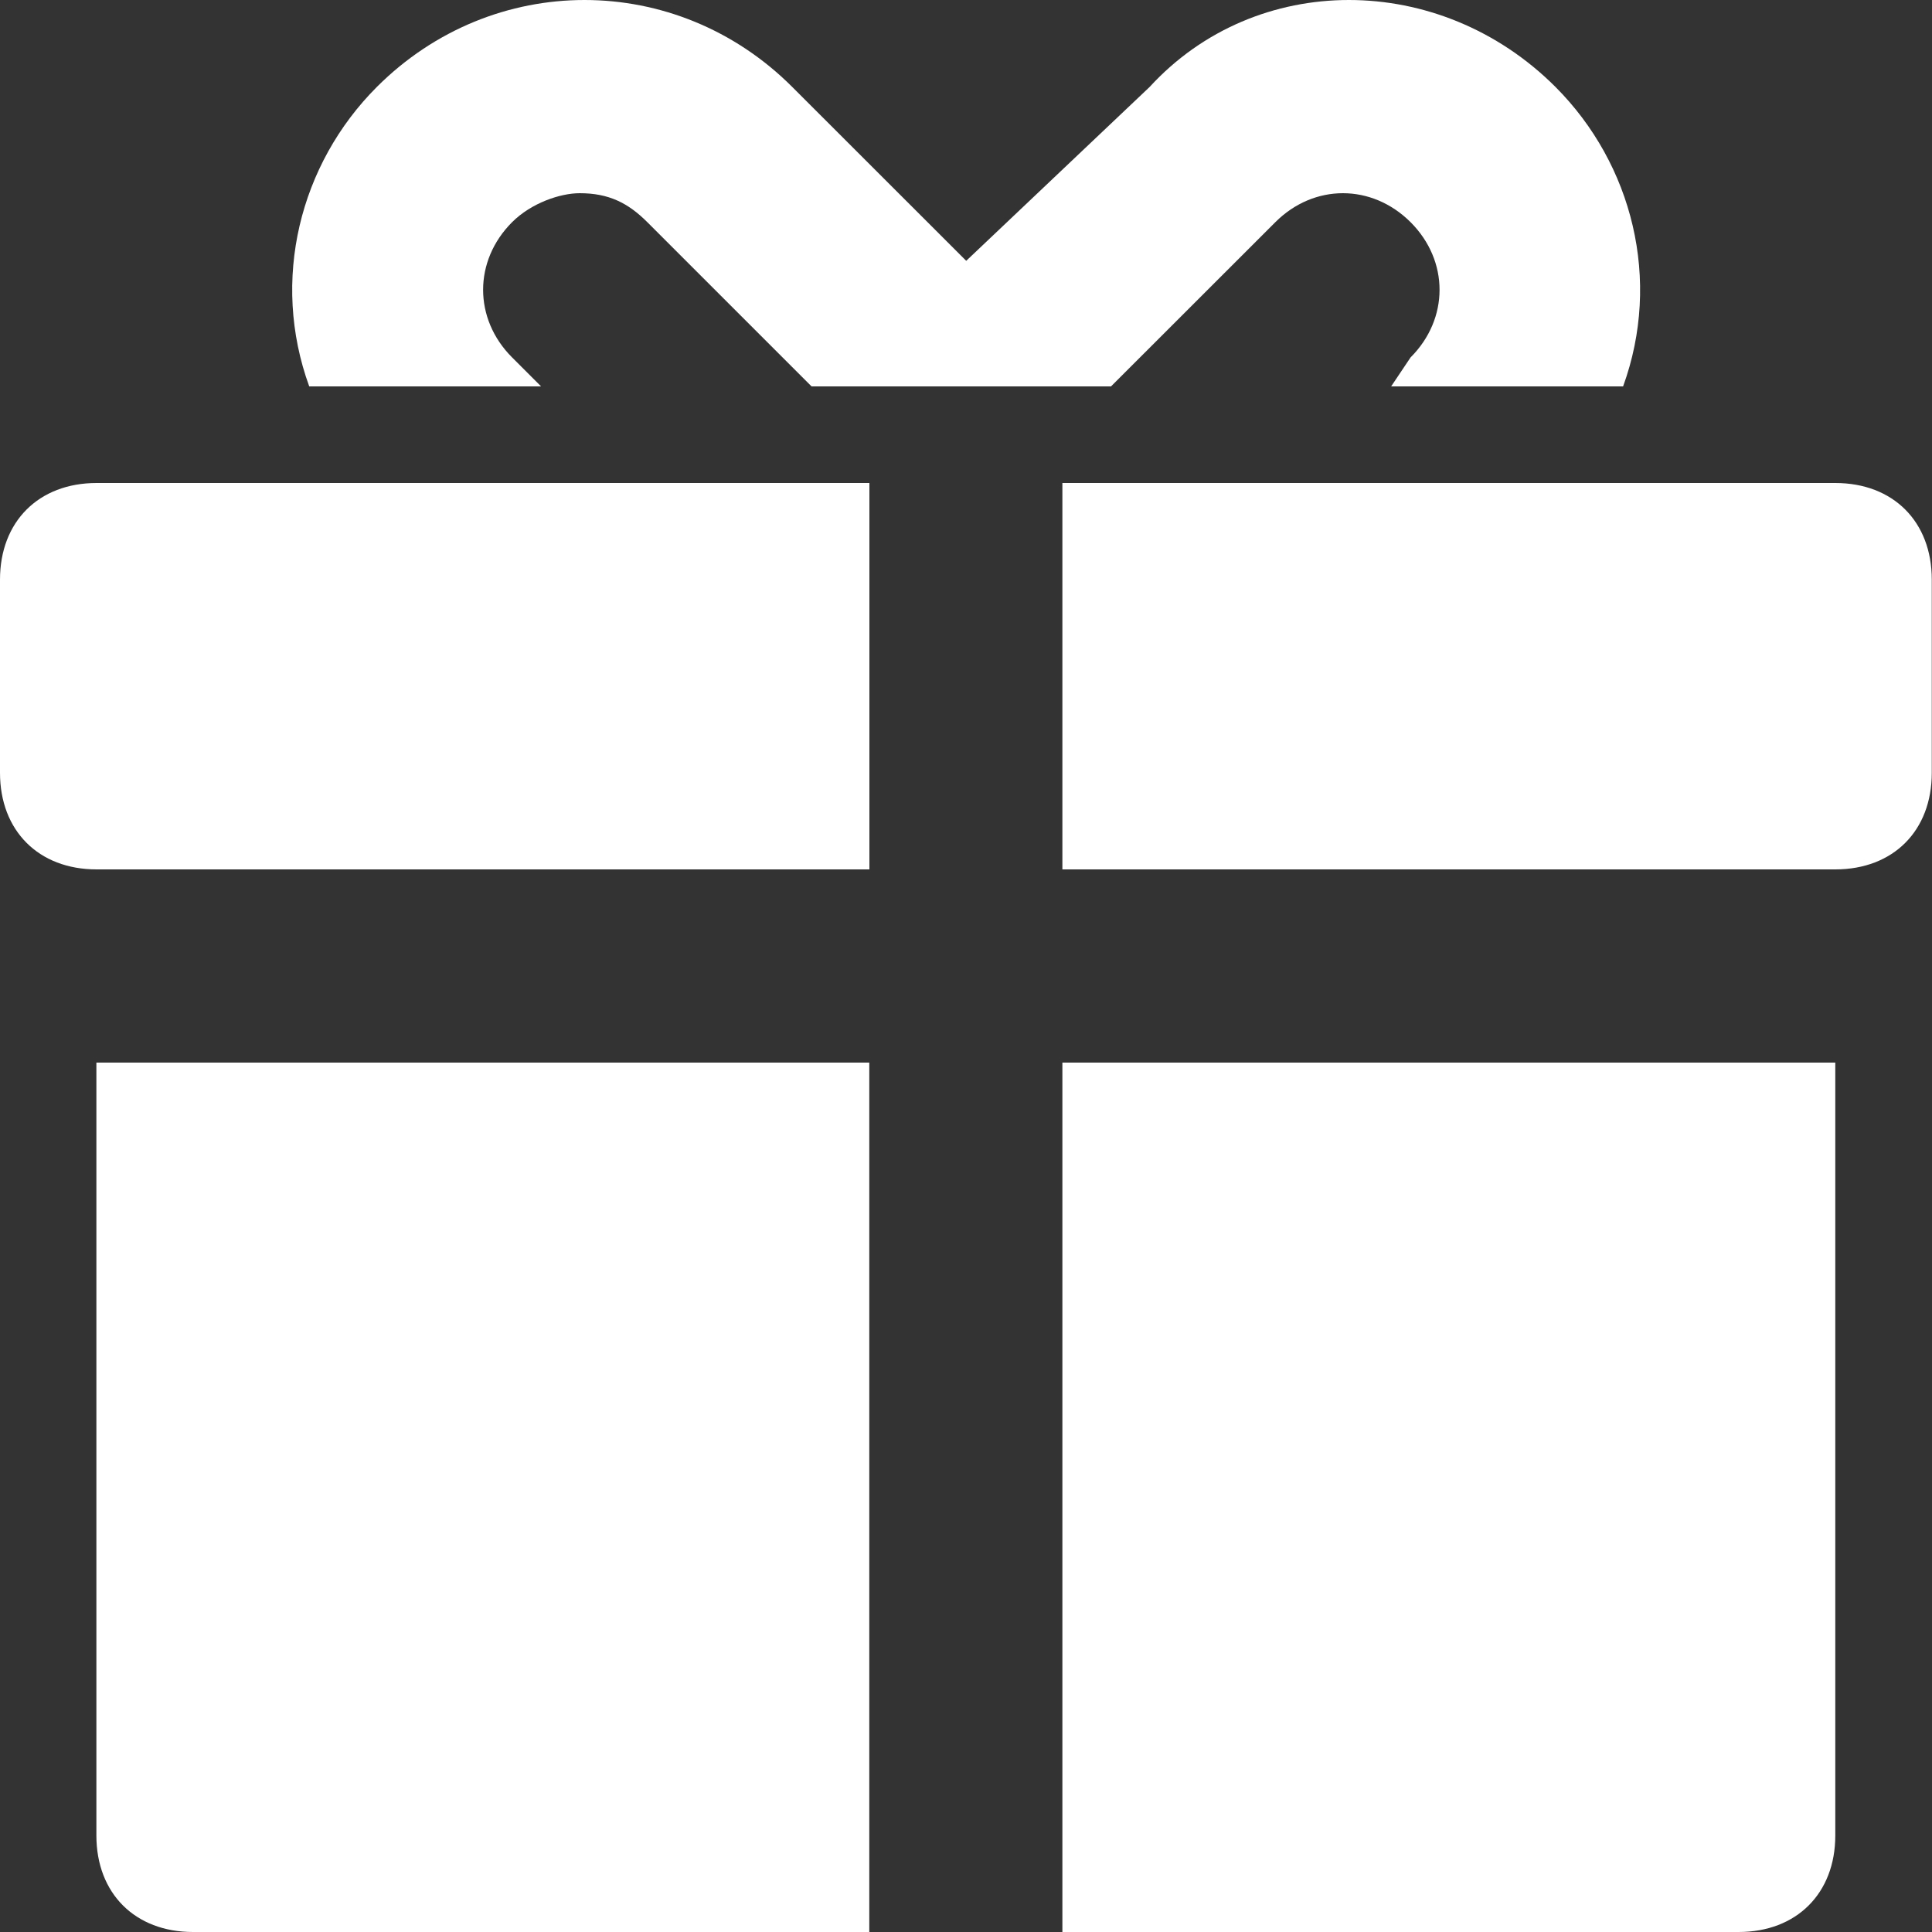 <?xml version="1.0" encoding="UTF-8"?> <svg xmlns="http://www.w3.org/2000/svg" width="18" height="18" viewBox="0 0 18 18" fill="none"><rect x="0" y="0" width="18" height="18" fill="#333333" stroke="none"/><path d="M0.898 17.101C0.898 17.64 1.258 18 1.798 18H8.099V9.9H0.898V17.101Z" fill="white"></path><path d="M9.898 18H16.198C16.738 18 17.099 17.64 17.099 17.101V9.9H9.898V18Z" fill="white"></path><path d="M0 5.4V7.2C0 7.74 0.36 8.1 0.9 8.1H8.1V4.5H0.9C0.36 4.5 0 4.86 0 5.4Z" fill="white"></path><path d="M17.099 4.5H9.898V8.1H17.099C17.639 8.1 17.998 7.74 17.998 7.2V5.4C17.998 4.86 17.639 4.5 17.099 4.5Z" fill="white"></path><path d="M5.041 3.6L4.771 3.33C4.411 2.97 4.411 2.43 4.771 2.07C4.951 1.89 5.221 1.8 5.401 1.8C5.671 1.8 5.851 1.89 6.031 2.07L7.561 3.6H7.831H10.082H10.351L11.882 2.07C12.242 1.71 12.781 1.71 13.142 2.07C13.502 2.43 13.502 2.97 13.142 3.33L12.961 3.6H15.122C15.482 2.61 15.211 1.53 14.492 0.81C13.412 -0.27 11.701 -0.27 10.711 0.81L9.002 2.43L7.381 0.81C6.301 -0.27 4.591 -0.27 3.511 0.81C2.791 1.53 2.521 2.61 2.881 3.6H5.041Z" fill="white"></path></svg> 